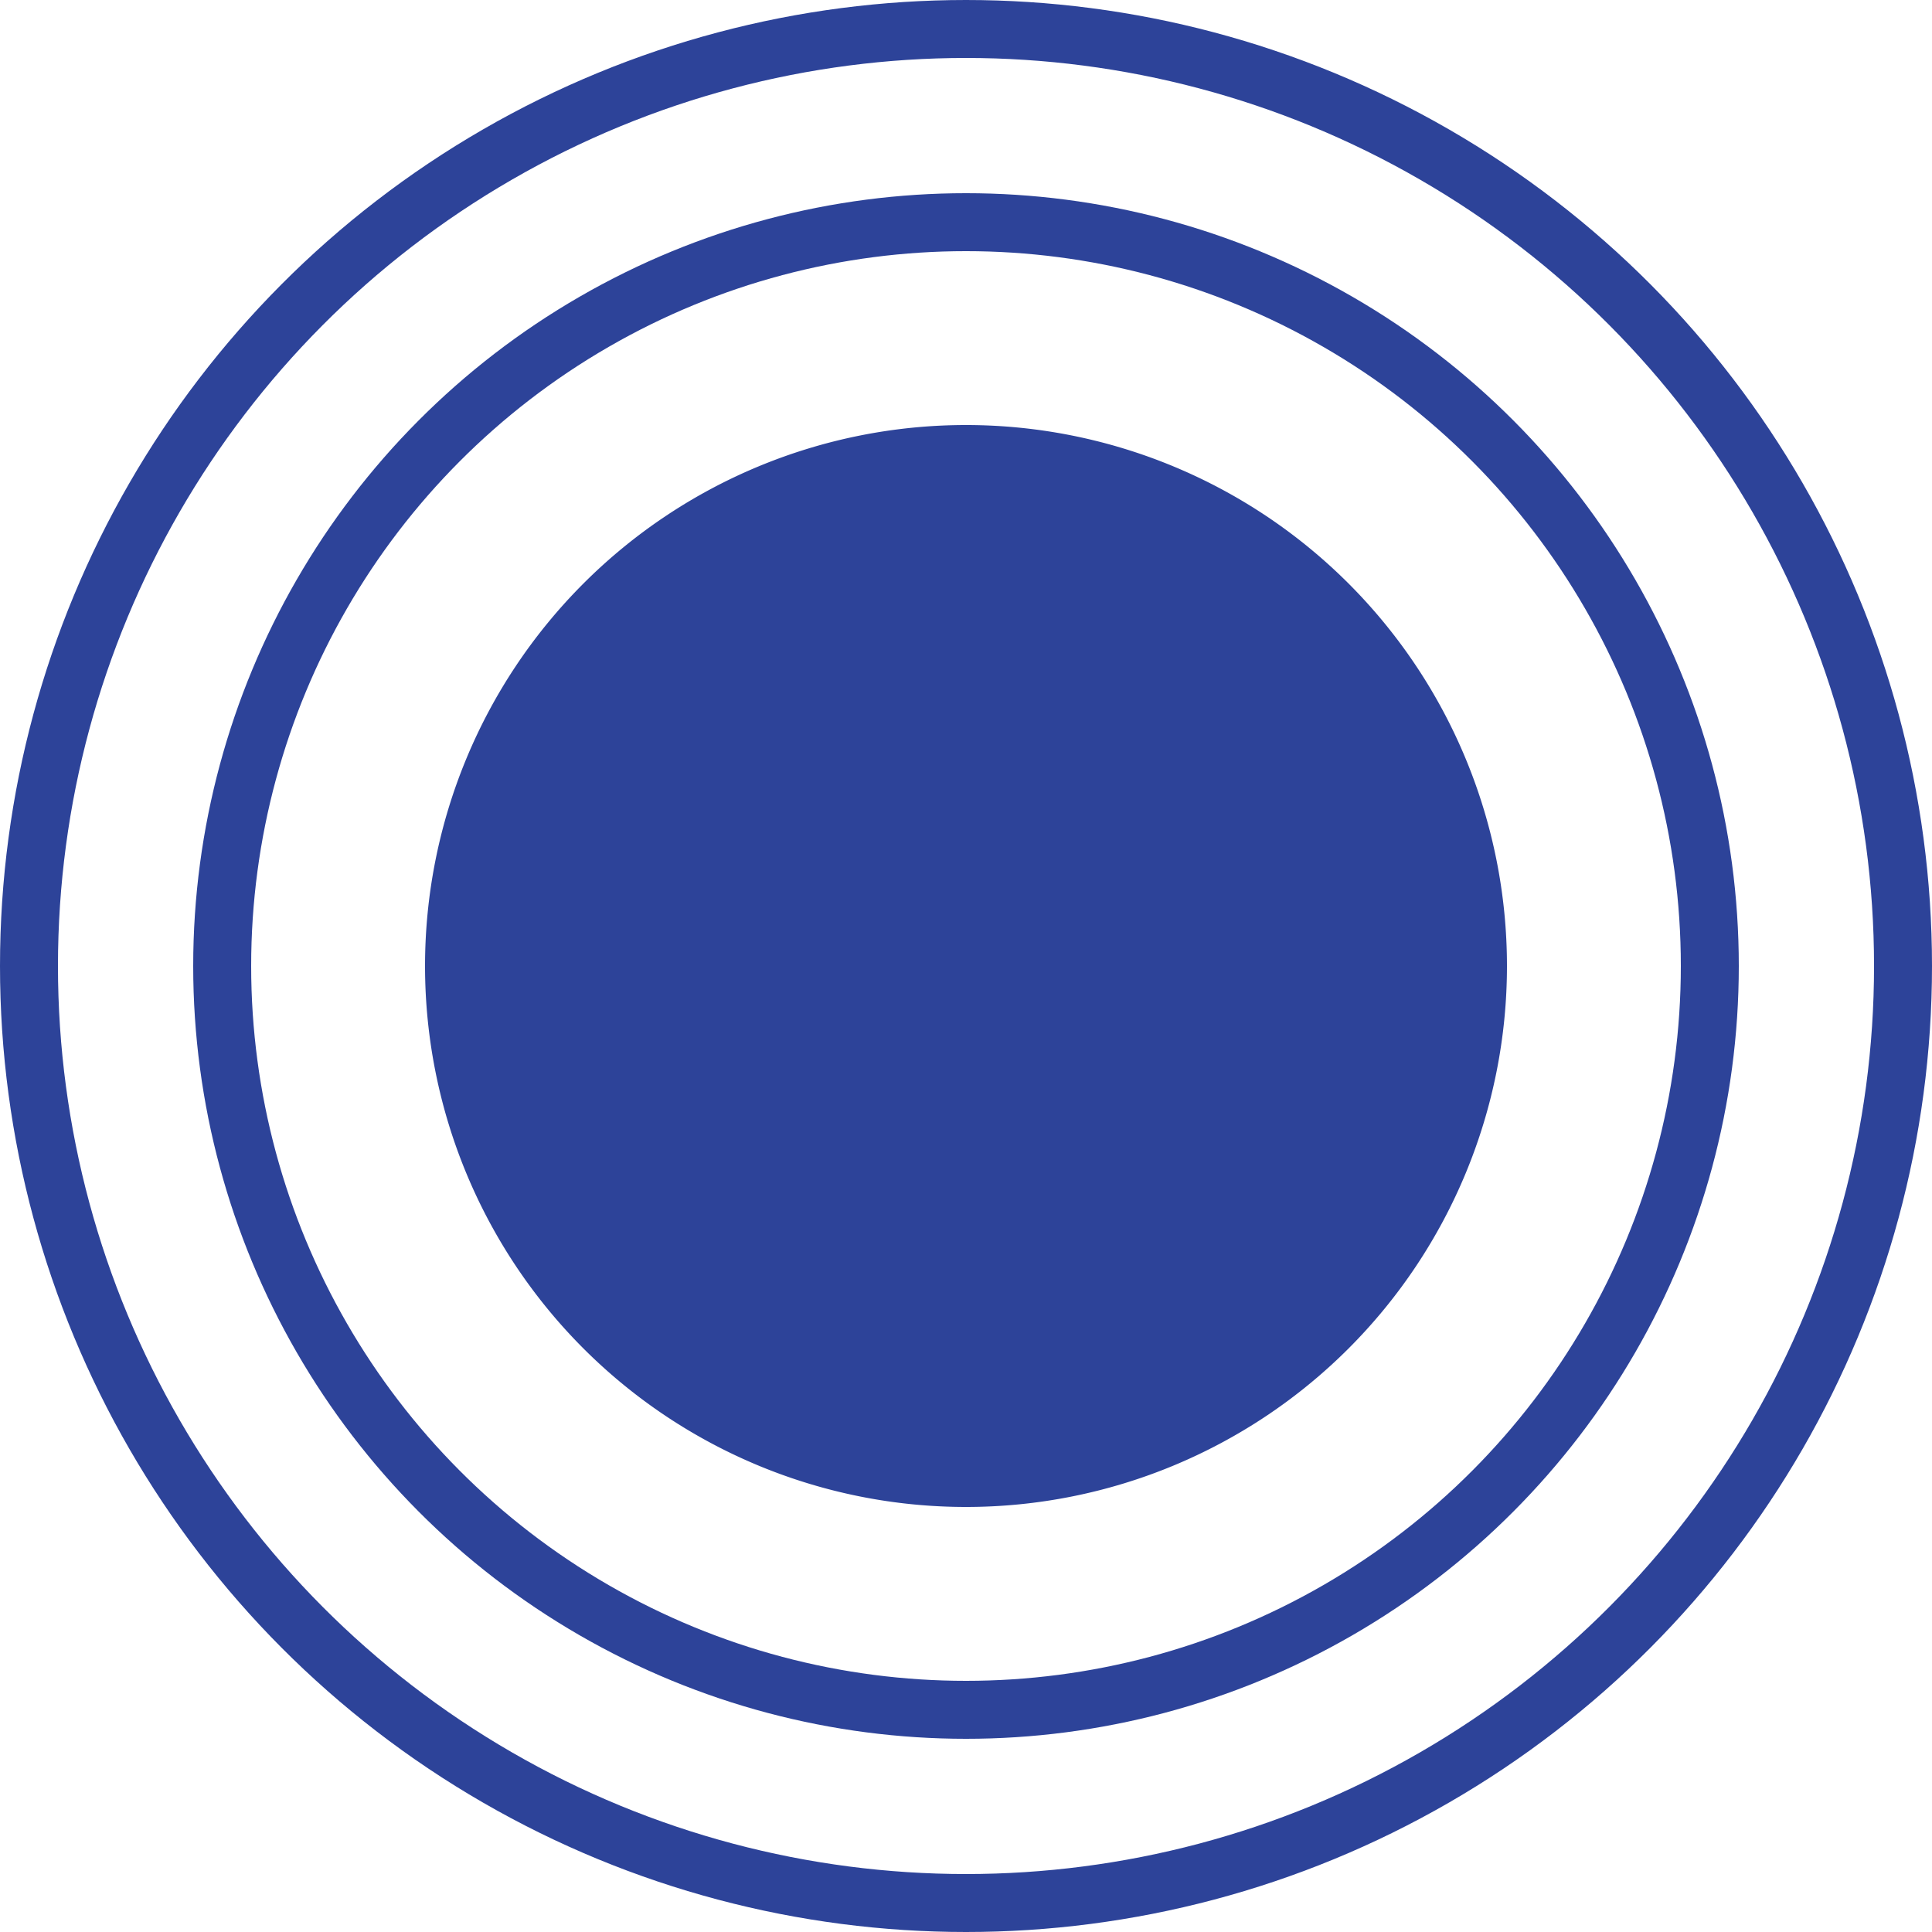 <svg xmlns="http://www.w3.org/2000/svg" xmlns:xlink="http://www.w3.org/1999/xlink" width="50" height="50" viewBox="0 0 50 50"><defs><style>.a,.d{fill:none;}.b{clip-path:url(#a);}.c{fill:#2d4399;}.d{stroke:#2d4399;stroke-width:1.5px;}</style><clipPath id="a"><rect class="a" width="50" height="50"/></clipPath></defs><g class="b"><path class="c" d="M25,11A14,14,0,1,1,11,25,14,14,0,0,1,25,11"/><circle class="d" cx="19.25" cy="19.25" r="19.25" transform="translate(5.75 5.75)"/><circle class="d" cx="24.25" cy="24.25" r="24.25" transform="translate(0.75 0.75)"/></g></svg>